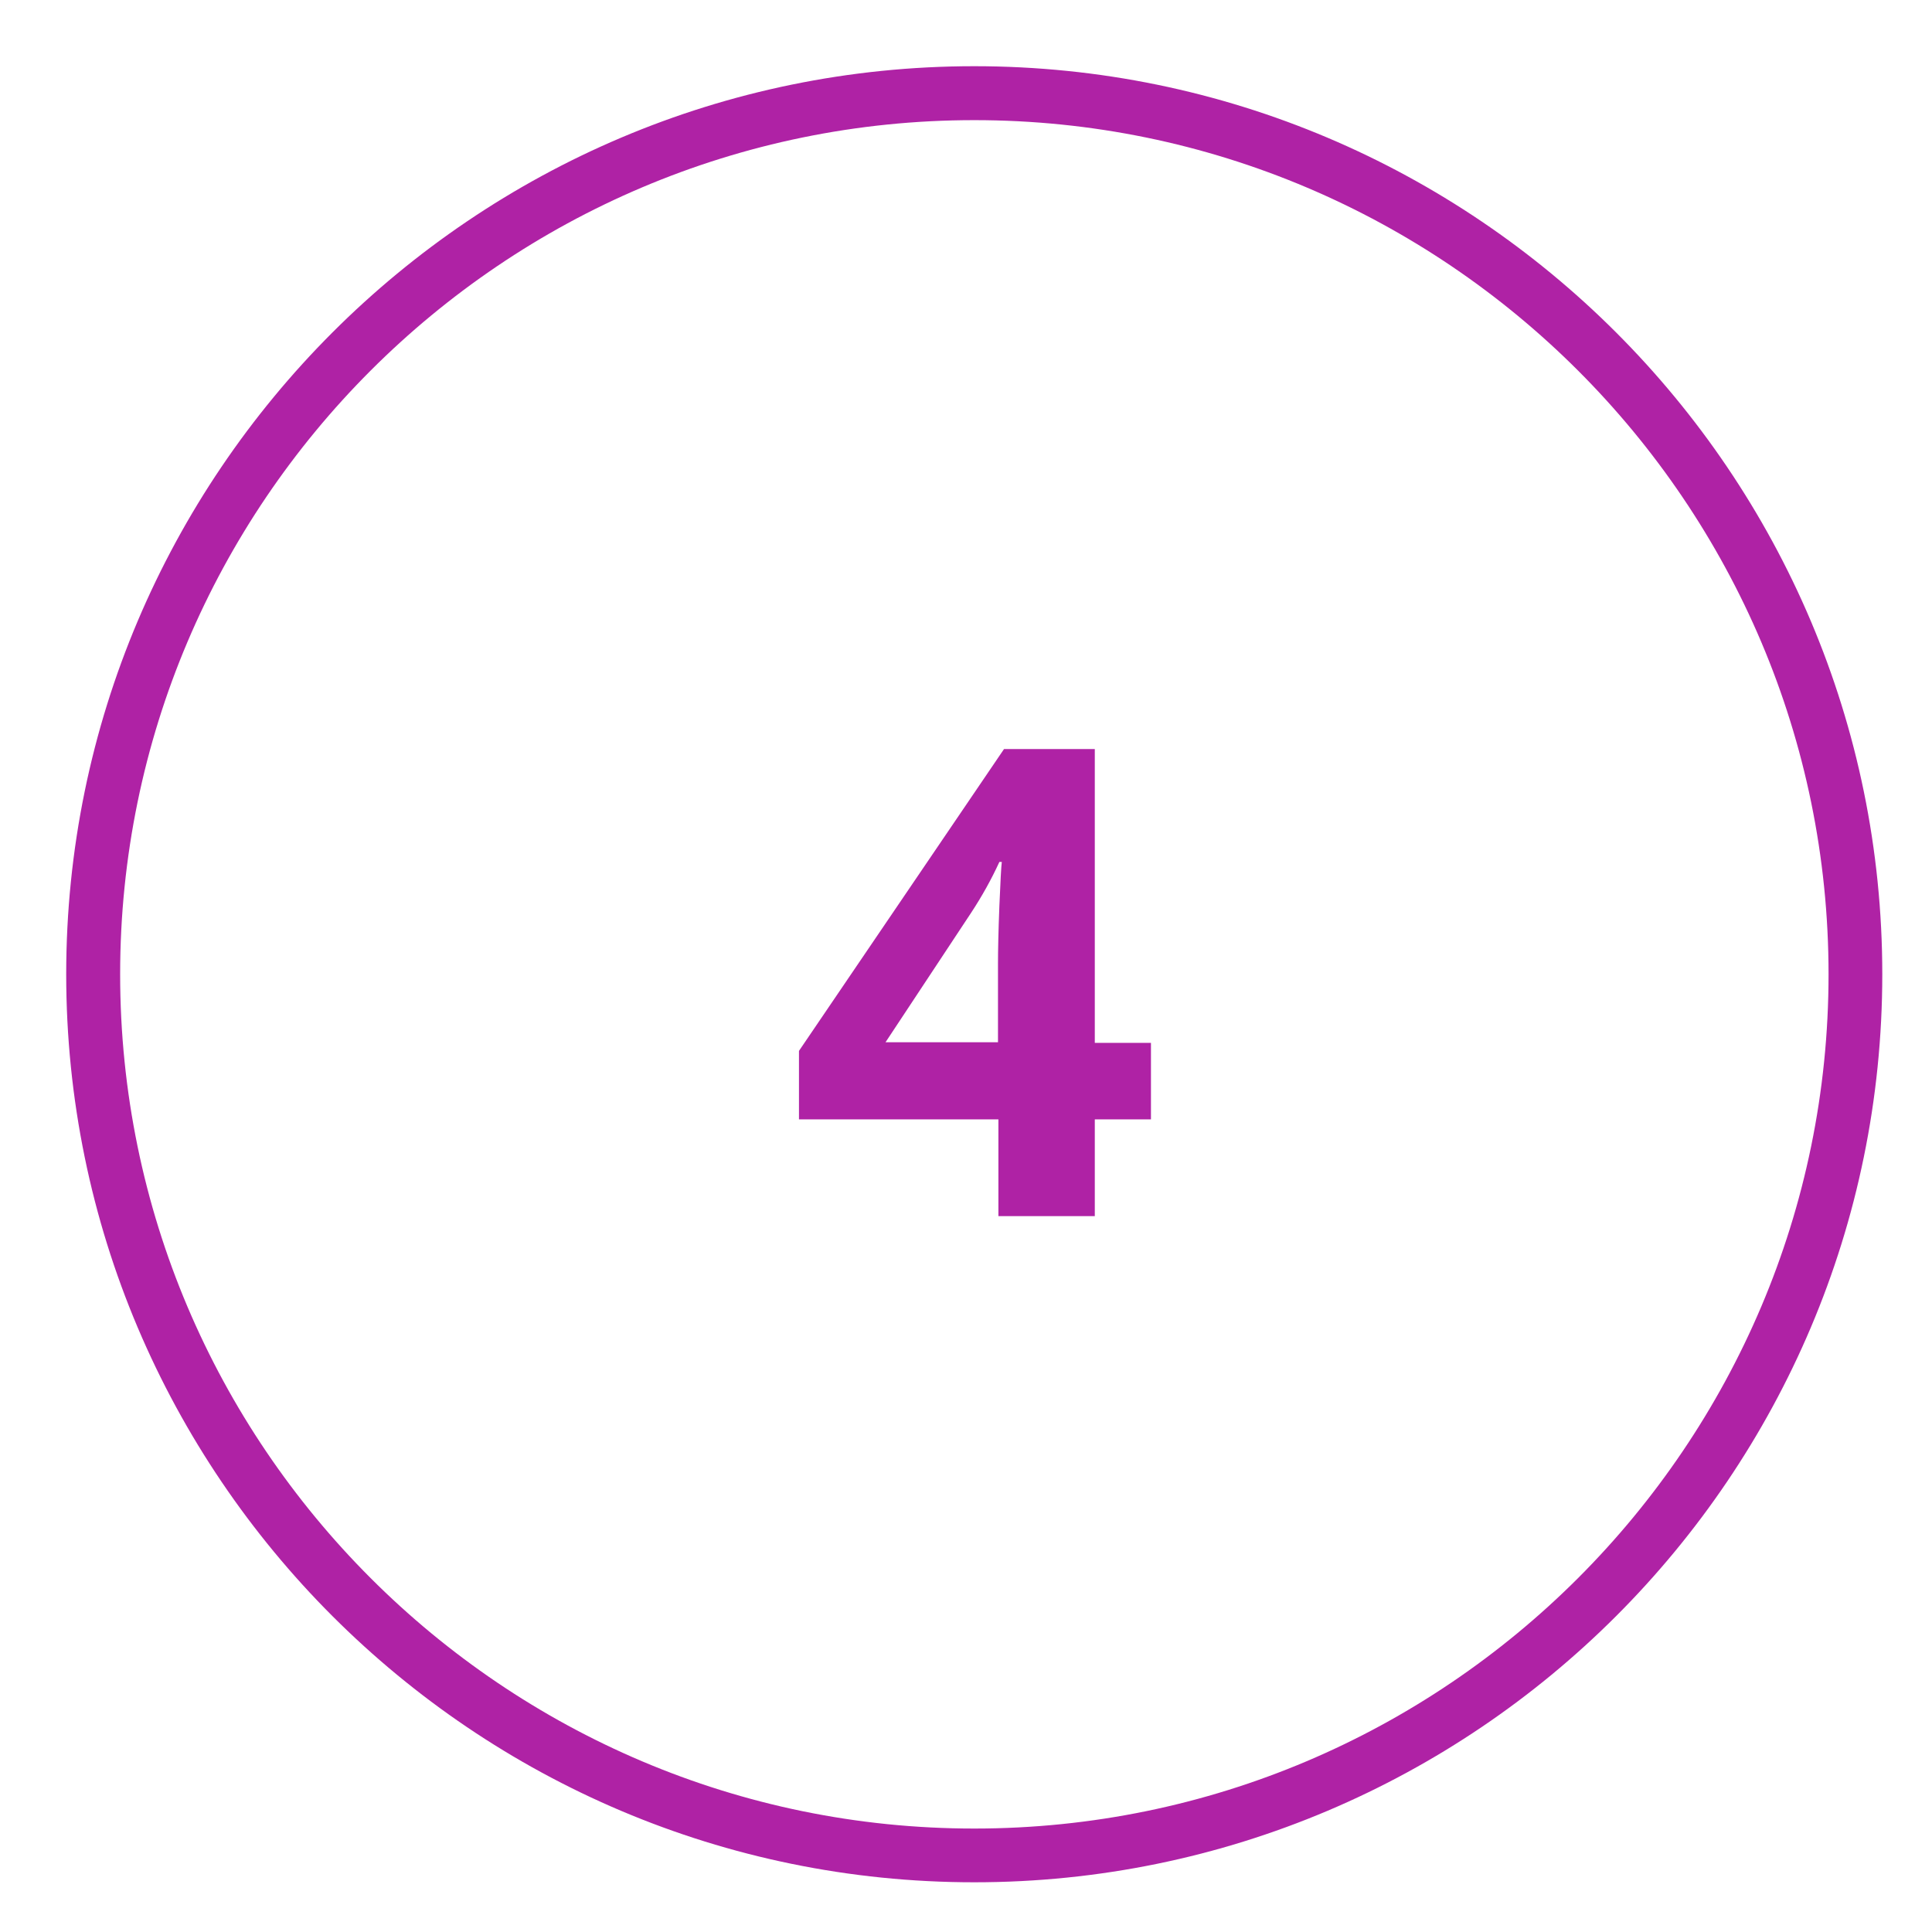 <svg xmlns="http://www.w3.org/2000/svg" xmlns:xlink="http://www.w3.org/1999/xlink" width="50" zoomAndPan="magnify" viewBox="0 0 37.5 37.5" height="50" preserveAspectRatio="xMidYMid meet" version="1.0"><defs><clipPath id="a11f73fa3c"><path d="M 1.285 1.285 L 36.535 1.285 L 36.535 36.535 L 1.285 36.535 Z M 1.285 1.285 " clip-rule="nonzero"/></clipPath></defs><g clip-path="url(#a11f73fa3c)"><path fill="#af22a5" d="M 18.91 36.535 C 9.191 36.535 1.285 28.633 1.285 18.91 C 1.285 9.191 9.191 1.285 18.91 1.285 C 28.633 1.285 36.535 9.191 36.535 18.91 C 36.535 28.633 28.633 36.535 18.91 36.535 Z M 18.91 2.332 C 9.77 2.332 2.332 9.77 2.332 18.91 C 2.332 28.055 9.77 35.492 18.91 35.492 C 28.055 35.492 35.492 28.055 35.492 18.91 C 35.492 9.77 28.055 2.332 18.91 2.332 Z M 18.91 2.332 " fill-opacity="1" fill-rule="nonzero"/></g><path fill="#af22a5" d="M 22.34 21.727 L 21.25 21.727 L 21.25 23.605 L 19.379 23.605 L 19.379 21.727 L 15.508 21.727 L 15.508 20.398 L 19.488 14.539 L 21.25 14.539 L 21.25 20.242 L 22.34 20.242 Z M 19.371 20.242 L 19.371 18.699 C 19.371 18.445 19.379 18.066 19.398 17.582 C 19.418 17.098 19.434 16.812 19.445 16.73 L 19.398 16.73 C 19.242 17.07 19.059 17.398 18.848 17.719 L 17.188 20.23 L 19.371 20.23 Z M 19.371 20.242 " fill-opacity="1" fill-rule="nonzero"/></svg>